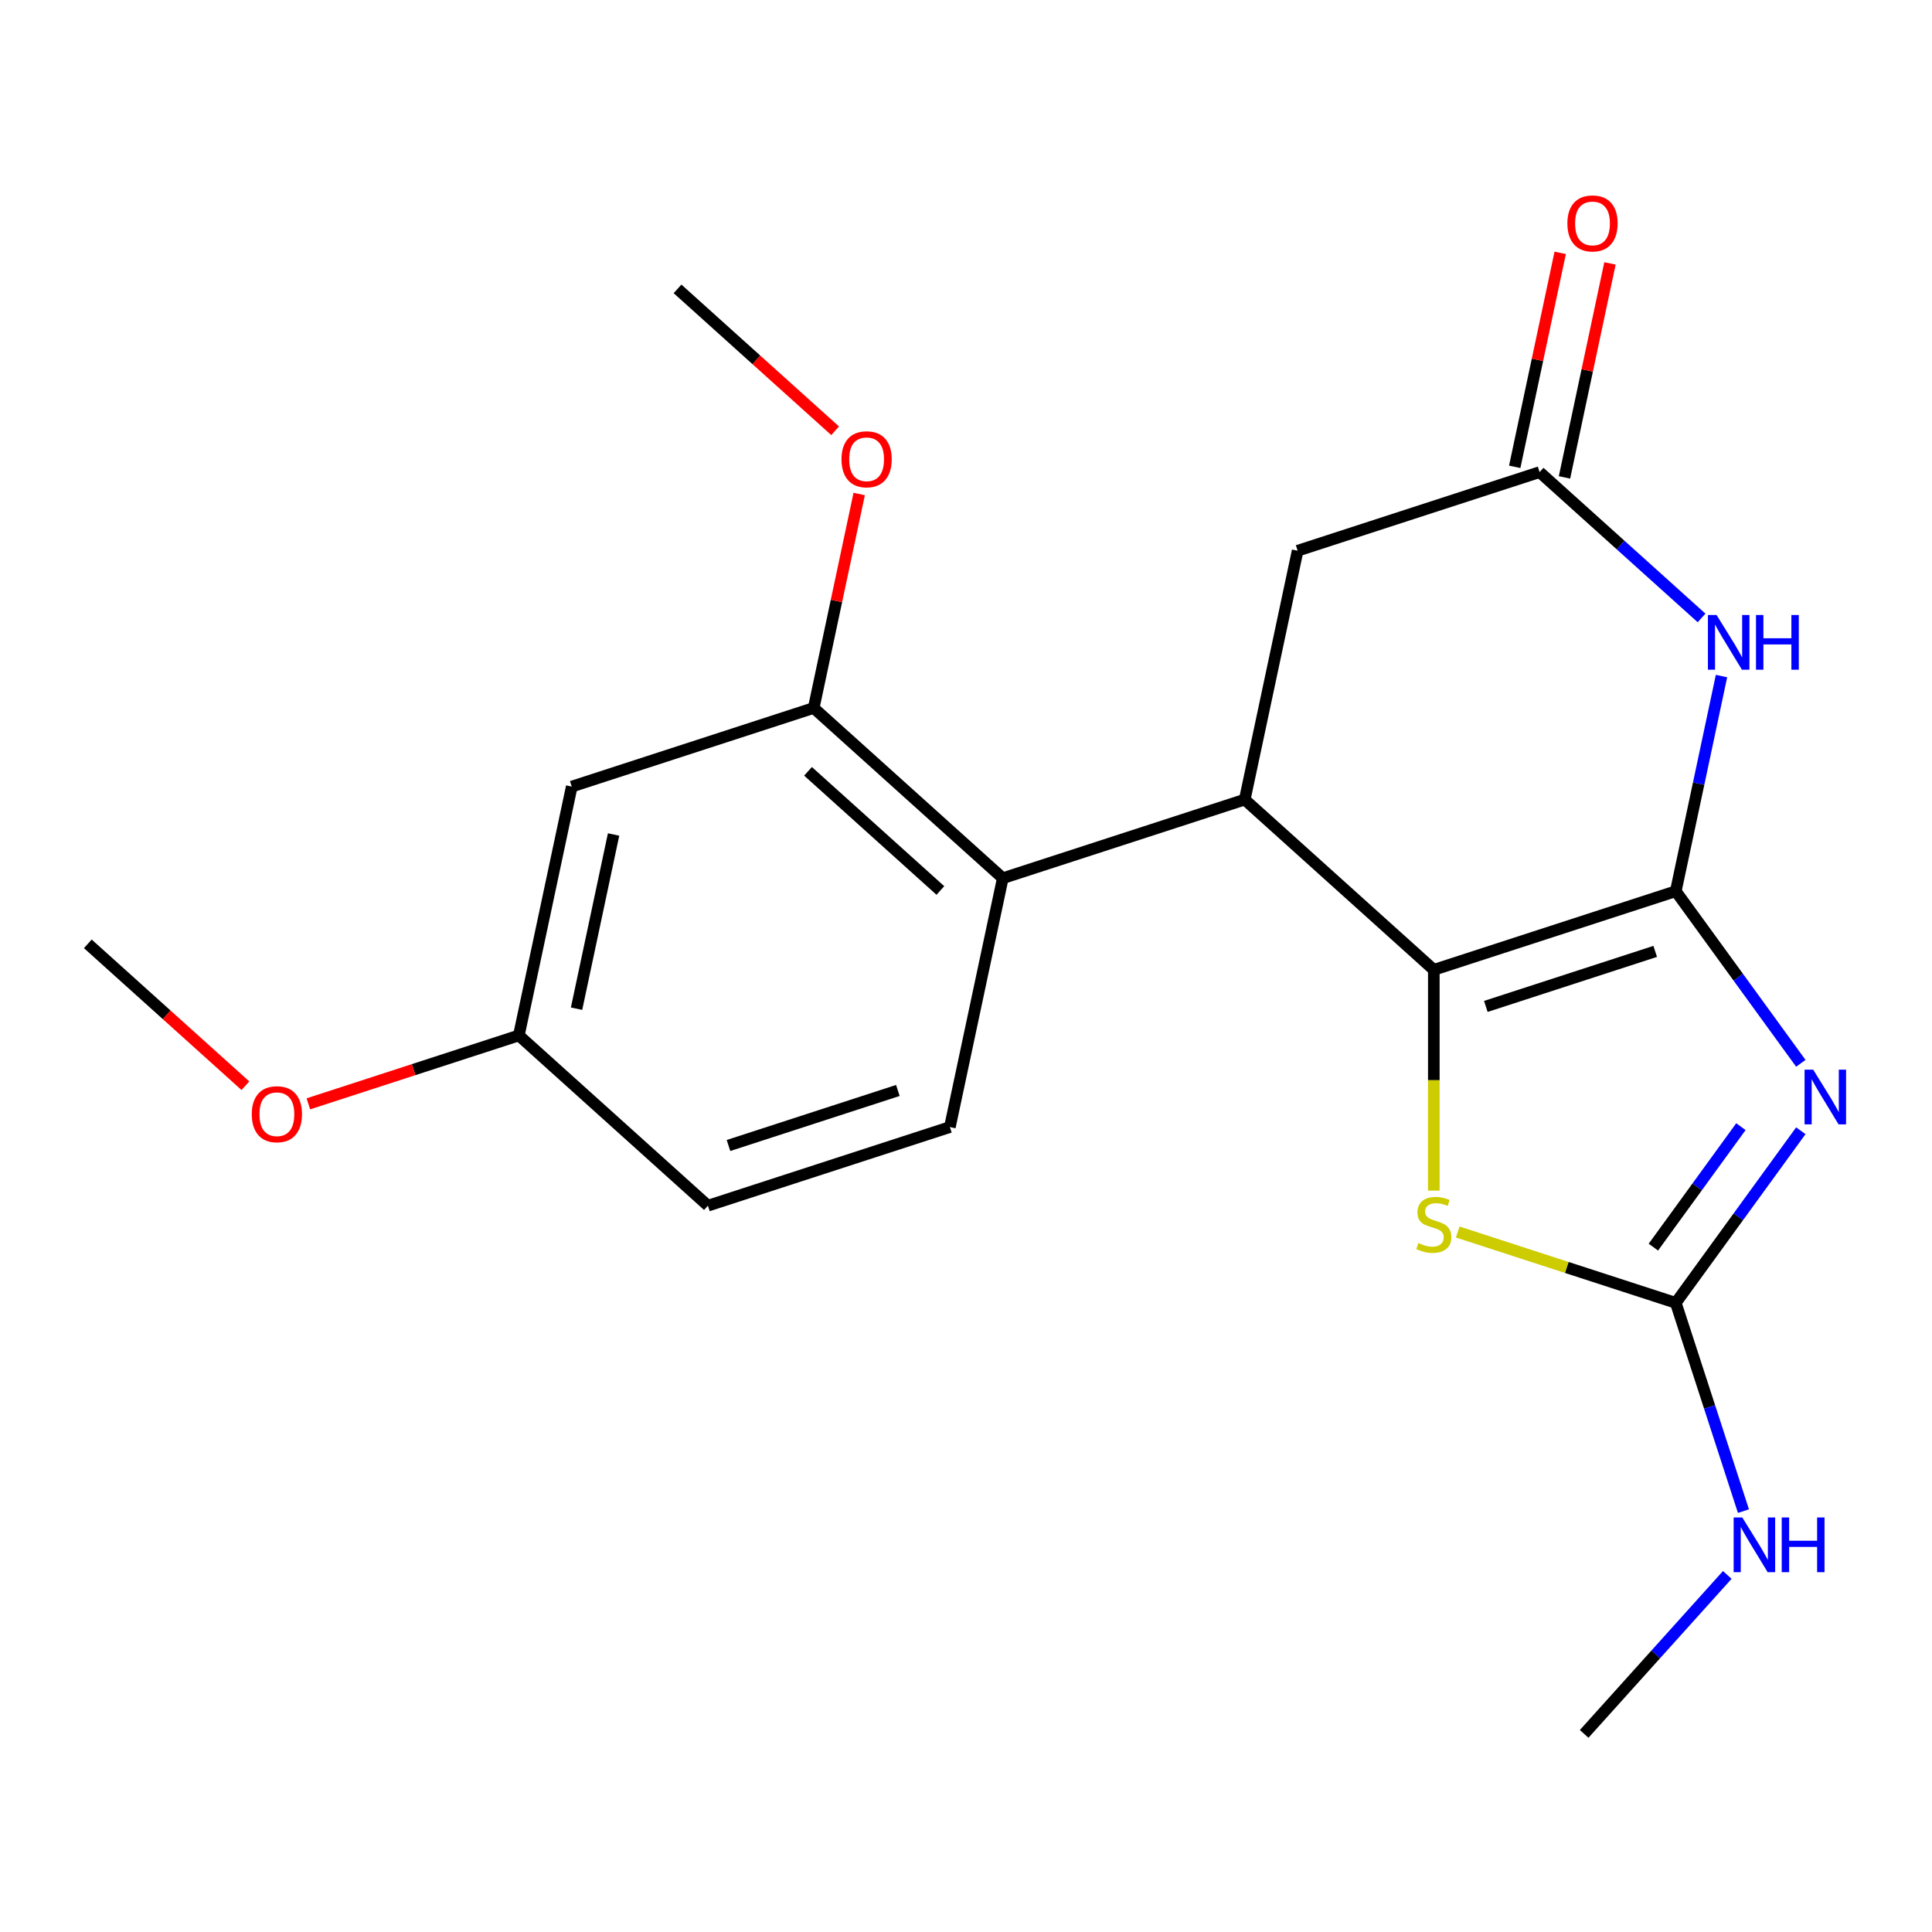 <?xml version='1.0' encoding='iso-8859-1'?>
<svg version='1.1' baseProfile='full'
              xmlns='http://www.w3.org/2000/svg'
                      xmlns:rdkit='http://www.rdkit.org/xml'
                      xmlns:xlink='http://www.w3.org/1999/xlink'
                  xml:space='preserve'
width='1000px' height='1000px' viewBox='0 0 1000 1000'>
<!-- END OF HEADER -->
<rect style='opacity:1.0;fill:#FFFFFF;stroke:none' width='1000' height='1000' x='0' y='0'> </rect>
<path class='bond-0' d='M 867.38,461.287 L 899.742,505.829' style='fill:none;fill-rule:evenodd;stroke:#000000;stroke-width:6px;stroke-linecap:butt;stroke-linejoin:miter;stroke-opacity:1' />
<path class='bond-0' d='M 899.742,505.829 L 932.103,550.371' style='fill:none;fill-rule:evenodd;stroke:#0000FF;stroke-width:6px;stroke-linecap:butt;stroke-linejoin:miter;stroke-opacity:1' />
<path class='bond-1' d='M 867.38,461.287 L 742.14,501.98' style='fill:none;fill-rule:evenodd;stroke:#000000;stroke-width:6px;stroke-linecap:butt;stroke-linejoin:miter;stroke-opacity:1' />
<path class='bond-1' d='M 856.733,492.439 L 769.064,520.924' style='fill:none;fill-rule:evenodd;stroke:#000000;stroke-width:6px;stroke-linecap:butt;stroke-linejoin:miter;stroke-opacity:1' />
<path class='bond-2' d='M 867.38,461.287 L 879.215,405.609' style='fill:none;fill-rule:evenodd;stroke:#000000;stroke-width:6px;stroke-linecap:butt;stroke-linejoin:miter;stroke-opacity:1' />
<path class='bond-2' d='M 879.215,405.609 L 891.049,349.931' style='fill:none;fill-rule:evenodd;stroke:#0000FF;stroke-width:6px;stroke-linecap:butt;stroke-linejoin:miter;stroke-opacity:1' />
<path class='bond-3' d='M 932.103,585.275 L 899.742,629.817' style='fill:none;fill-rule:evenodd;stroke:#0000FF;stroke-width:6px;stroke-linecap:butt;stroke-linejoin:miter;stroke-opacity:1' />
<path class='bond-3' d='M 899.742,629.817 L 867.38,674.359' style='fill:none;fill-rule:evenodd;stroke:#000000;stroke-width:6px;stroke-linecap:butt;stroke-linejoin:miter;stroke-opacity:1' />
<path class='bond-3' d='M 901.088,583.157 L 878.434,614.336' style='fill:none;fill-rule:evenodd;stroke:#0000FF;stroke-width:6px;stroke-linecap:butt;stroke-linejoin:miter;stroke-opacity:1' />
<path class='bond-3' d='M 878.434,614.336 L 855.781,645.516' style='fill:none;fill-rule:evenodd;stroke:#000000;stroke-width:6px;stroke-linecap:butt;stroke-linejoin:miter;stroke-opacity:1' />
<path class='bond-4' d='M 742.14,501.98 L 644.278,413.865' style='fill:none;fill-rule:evenodd;stroke:#000000;stroke-width:6px;stroke-linecap:butt;stroke-linejoin:miter;stroke-opacity:1' />
<path class='bond-5' d='M 742.14,501.98 L 742.14,559.117' style='fill:none;fill-rule:evenodd;stroke:#000000;stroke-width:6px;stroke-linecap:butt;stroke-linejoin:miter;stroke-opacity:1' />
<path class='bond-5' d='M 742.14,559.117 L 742.14,616.253' style='fill:none;fill-rule:evenodd;stroke:#CCCC00;stroke-width:6px;stroke-linecap:butt;stroke-linejoin:miter;stroke-opacity:1' />
<path class='bond-7' d='M 880.727,319.844 L 838.812,282.104' style='fill:none;fill-rule:evenodd;stroke:#0000FF;stroke-width:6px;stroke-linecap:butt;stroke-linejoin:miter;stroke-opacity:1' />
<path class='bond-7' d='M 838.812,282.104 L 796.898,244.364' style='fill:none;fill-rule:evenodd;stroke:#000000;stroke-width:6px;stroke-linecap:butt;stroke-linejoin:miter;stroke-opacity:1' />
<path class='bond-13' d='M 867.38,674.359 L 884.891,728.253' style='fill:none;fill-rule:evenodd;stroke:#000000;stroke-width:6px;stroke-linecap:butt;stroke-linejoin:miter;stroke-opacity:1' />
<path class='bond-13' d='M 884.891,728.253 L 902.403,782.147' style='fill:none;fill-rule:evenodd;stroke:#0000FF;stroke-width:6px;stroke-linecap:butt;stroke-linejoin:miter;stroke-opacity:1' />
<path class='bond-21' d='M 867.38,674.359 L 810.946,656.022' style='fill:none;fill-rule:evenodd;stroke:#000000;stroke-width:6px;stroke-linecap:butt;stroke-linejoin:miter;stroke-opacity:1' />
<path class='bond-21' d='M 810.946,656.022 L 754.512,637.686' style='fill:none;fill-rule:evenodd;stroke:#CCCC00;stroke-width:6px;stroke-linecap:butt;stroke-linejoin:miter;stroke-opacity:1' />
<path class='bond-6' d='M 644.278,413.865 L 519.038,454.558' style='fill:none;fill-rule:evenodd;stroke:#000000;stroke-width:6px;stroke-linecap:butt;stroke-linejoin:miter;stroke-opacity:1' />
<path class='bond-22' d='M 644.278,413.865 L 671.657,285.057' style='fill:none;fill-rule:evenodd;stroke:#000000;stroke-width:6px;stroke-linecap:butt;stroke-linejoin:miter;stroke-opacity:1' />
<path class='bond-8' d='M 519.038,454.558 L 421.176,366.443' style='fill:none;fill-rule:evenodd;stroke:#000000;stroke-width:6px;stroke-linecap:butt;stroke-linejoin:miter;stroke-opacity:1' />
<path class='bond-8' d='M 486.735,460.913 L 418.232,399.233' style='fill:none;fill-rule:evenodd;stroke:#000000;stroke-width:6px;stroke-linecap:butt;stroke-linejoin:miter;stroke-opacity:1' />
<path class='bond-11' d='M 519.038,454.558 L 491.659,583.366' style='fill:none;fill-rule:evenodd;stroke:#000000;stroke-width:6px;stroke-linecap:butt;stroke-linejoin:miter;stroke-opacity:1' />
<path class='bond-9' d='M 796.898,244.364 L 671.657,285.057' style='fill:none;fill-rule:evenodd;stroke:#000000;stroke-width:6px;stroke-linecap:butt;stroke-linejoin:miter;stroke-opacity:1' />
<path class='bond-12' d='M 809.778,247.102 L 821.549,191.724' style='fill:none;fill-rule:evenodd;stroke:#000000;stroke-width:6px;stroke-linecap:butt;stroke-linejoin:miter;stroke-opacity:1' />
<path class='bond-12' d='M 821.549,191.724 L 833.32,136.346' style='fill:none;fill-rule:evenodd;stroke:#FF0000;stroke-width:6px;stroke-linecap:butt;stroke-linejoin:miter;stroke-opacity:1' />
<path class='bond-12' d='M 784.017,241.626 L 795.788,186.248' style='fill:none;fill-rule:evenodd;stroke:#000000;stroke-width:6px;stroke-linecap:butt;stroke-linejoin:miter;stroke-opacity:1' />
<path class='bond-12' d='M 795.788,186.248 L 807.559,130.87' style='fill:none;fill-rule:evenodd;stroke:#FF0000;stroke-width:6px;stroke-linecap:butt;stroke-linejoin:miter;stroke-opacity:1' />
<path class='bond-10' d='M 421.176,366.443 L 295.936,407.136' style='fill:none;fill-rule:evenodd;stroke:#000000;stroke-width:6px;stroke-linecap:butt;stroke-linejoin:miter;stroke-opacity:1' />
<path class='bond-16' d='M 421.176,366.443 L 432.947,311.065' style='fill:none;fill-rule:evenodd;stroke:#000000;stroke-width:6px;stroke-linecap:butt;stroke-linejoin:miter;stroke-opacity:1' />
<path class='bond-16' d='M 432.947,311.065 L 444.718,255.687' style='fill:none;fill-rule:evenodd;stroke:#FF0000;stroke-width:6px;stroke-linecap:butt;stroke-linejoin:miter;stroke-opacity:1' />
<path class='bond-14' d='M 295.936,407.136 L 268.557,535.944' style='fill:none;fill-rule:evenodd;stroke:#000000;stroke-width:6px;stroke-linecap:butt;stroke-linejoin:miter;stroke-opacity:1' />
<path class='bond-14' d='M 317.59,431.933 L 298.425,522.099' style='fill:none;fill-rule:evenodd;stroke:#000000;stroke-width:6px;stroke-linecap:butt;stroke-linejoin:miter;stroke-opacity:1' />
<path class='bond-15' d='M 491.659,583.366 L 366.418,624.059' style='fill:none;fill-rule:evenodd;stroke:#000000;stroke-width:6px;stroke-linecap:butt;stroke-linejoin:miter;stroke-opacity:1' />
<path class='bond-15' d='M 464.734,564.422 L 377.066,592.907' style='fill:none;fill-rule:evenodd;stroke:#000000;stroke-width:6px;stroke-linecap:butt;stroke-linejoin:miter;stroke-opacity:1' />
<path class='bond-18' d='M 894.041,815.183 L 857,856.322' style='fill:none;fill-rule:evenodd;stroke:#0000FF;stroke-width:6px;stroke-linecap:butt;stroke-linejoin:miter;stroke-opacity:1' />
<path class='bond-18' d='M 857,856.322 L 819.958,897.461' style='fill:none;fill-rule:evenodd;stroke:#000000;stroke-width:6px;stroke-linecap:butt;stroke-linejoin:miter;stroke-opacity:1' />
<path class='bond-17' d='M 268.557,535.944 L 214.082,553.644' style='fill:none;fill-rule:evenodd;stroke:#000000;stroke-width:6px;stroke-linecap:butt;stroke-linejoin:miter;stroke-opacity:1' />
<path class='bond-17' d='M 214.082,553.644 L 159.608,571.344' style='fill:none;fill-rule:evenodd;stroke:#FF0000;stroke-width:6px;stroke-linecap:butt;stroke-linejoin:miter;stroke-opacity:1' />
<path class='bond-23' d='M 268.557,535.944 L 366.418,624.059' style='fill:none;fill-rule:evenodd;stroke:#000000;stroke-width:6px;stroke-linecap:butt;stroke-linejoin:miter;stroke-opacity:1' />
<path class='bond-19' d='M 432.263,222.966 L 391.478,186.243' style='fill:none;fill-rule:evenodd;stroke:#FF0000;stroke-width:6px;stroke-linecap:butt;stroke-linejoin:miter;stroke-opacity:1' />
<path class='bond-19' d='M 391.478,186.243 L 350.694,149.52' style='fill:none;fill-rule:evenodd;stroke:#000000;stroke-width:6px;stroke-linecap:butt;stroke-linejoin:miter;stroke-opacity:1' />
<path class='bond-20' d='M 127.024,561.968 L 86.239,525.245' style='fill:none;fill-rule:evenodd;stroke:#FF0000;stroke-width:6px;stroke-linecap:butt;stroke-linejoin:miter;stroke-opacity:1' />
<path class='bond-20' d='M 86.239,525.245 L 45.455,488.523' style='fill:none;fill-rule:evenodd;stroke:#000000;stroke-width:6px;stroke-linecap:butt;stroke-linejoin:miter;stroke-opacity:1' />
<path  class='atom-1' d='M 938.523 553.663
L 947.803 568.663
Q 948.723 570.143, 950.203 572.823
Q 951.683 575.503, 951.763 575.663
L 951.763 553.663
L 955.523 553.663
L 955.523 581.983
L 951.643 581.983
L 941.683 565.583
Q 940.523 563.663, 939.283 561.463
Q 938.083 559.263, 937.723 558.583
L 937.723 581.983
L 934.043 581.983
L 934.043 553.663
L 938.523 553.663
' fill='#0000FF'/>
<path  class='atom-3' d='M 888.499 318.319
L 897.779 333.319
Q 898.699 334.799, 900.179 337.479
Q 901.659 340.159, 901.739 340.319
L 901.739 318.319
L 905.499 318.319
L 905.499 346.639
L 901.619 346.639
L 891.659 330.239
Q 890.499 328.319, 889.259 326.119
Q 888.059 323.919, 887.699 323.239
L 887.699 346.639
L 884.019 346.639
L 884.019 318.319
L 888.499 318.319
' fill='#0000FF'/>
<path  class='atom-3' d='M 908.899 318.319
L 912.739 318.319
L 912.739 330.359
L 927.219 330.359
L 927.219 318.319
L 931.059 318.319
L 931.059 346.639
L 927.219 346.639
L 927.219 333.559
L 912.739 333.559
L 912.739 346.639
L 908.899 346.639
L 908.899 318.319
' fill='#0000FF'/>
<path  class='atom-6' d='M 734.14 643.386
Q 734.46 643.506, 735.78 644.066
Q 737.1 644.626, 738.54 644.986
Q 740.02 645.306, 741.46 645.306
Q 744.14 645.306, 745.7 644.026
Q 747.26 642.706, 747.26 640.426
Q 747.26 638.866, 746.46 637.906
Q 745.7 636.946, 744.5 636.426
Q 743.3 635.906, 741.3 635.306
Q 738.78 634.546, 737.26 633.826
Q 735.78 633.106, 734.7 631.586
Q 733.66 630.066, 733.66 627.506
Q 733.66 623.946, 736.06 621.746
Q 738.5 619.546, 743.3 619.546
Q 746.58 619.546, 750.3 621.106
L 749.38 624.186
Q 745.98 622.786, 743.42 622.786
Q 740.66 622.786, 739.14 623.946
Q 737.62 625.066, 737.66 627.026
Q 737.66 628.546, 738.42 629.466
Q 739.22 630.386, 740.34 630.906
Q 741.5 631.426, 743.42 632.026
Q 745.98 632.826, 747.5 633.626
Q 749.02 634.426, 750.1 636.066
Q 751.22 637.666, 751.22 640.426
Q 751.22 644.346, 748.58 646.466
Q 745.98 648.546, 741.62 648.546
Q 739.1 648.546, 737.18 647.986
Q 735.3 647.466, 733.06 646.546
L 734.14 643.386
' fill='#CCCC00'/>
<path  class='atom-13' d='M 811.277 115.636
Q 811.277 108.836, 814.637 105.036
Q 817.997 101.236, 824.277 101.236
Q 830.557 101.236, 833.917 105.036
Q 837.277 108.836, 837.277 115.636
Q 837.277 122.516, 833.877 126.436
Q 830.477 130.316, 824.277 130.316
Q 818.037 130.316, 814.637 126.436
Q 811.277 122.556, 811.277 115.636
M 824.277 127.116
Q 828.597 127.116, 830.917 124.236
Q 833.277 121.316, 833.277 115.636
Q 833.277 110.076, 830.917 107.276
Q 828.597 104.436, 824.277 104.436
Q 819.957 104.436, 817.597 107.236
Q 815.277 110.036, 815.277 115.636
Q 815.277 121.356, 817.597 124.236
Q 819.957 127.116, 824.277 127.116
' fill='#FF0000'/>
<path  class='atom-14' d='M 901.813 785.439
L 911.093 800.439
Q 912.013 801.919, 913.493 804.599
Q 914.973 807.279, 915.053 807.439
L 915.053 785.439
L 918.813 785.439
L 918.813 813.759
L 914.933 813.759
L 904.973 797.359
Q 903.813 795.439, 902.573 793.239
Q 901.373 791.039, 901.013 790.359
L 901.013 813.759
L 897.333 813.759
L 897.333 785.439
L 901.813 785.439
' fill='#0000FF'/>
<path  class='atom-14' d='M 922.213 785.439
L 926.053 785.439
L 926.053 797.479
L 940.533 797.479
L 940.533 785.439
L 944.373 785.439
L 944.373 813.759
L 940.533 813.759
L 940.533 800.679
L 926.053 800.679
L 926.053 813.759
L 922.213 813.759
L 922.213 785.439
' fill='#0000FF'/>
<path  class='atom-17' d='M 435.555 237.715
Q 435.555 230.915, 438.915 227.115
Q 442.275 223.315, 448.555 223.315
Q 454.835 223.315, 458.195 227.115
Q 461.555 230.915, 461.555 237.715
Q 461.555 244.595, 458.155 248.515
Q 454.755 252.395, 448.555 252.395
Q 442.315 252.395, 438.915 248.515
Q 435.555 244.635, 435.555 237.715
M 448.555 249.195
Q 452.875 249.195, 455.195 246.315
Q 457.555 243.395, 457.555 237.715
Q 457.555 232.155, 455.195 229.355
Q 452.875 226.515, 448.555 226.515
Q 444.235 226.515, 441.875 229.315
Q 439.555 232.115, 439.555 237.715
Q 439.555 243.435, 441.875 246.315
Q 444.235 249.195, 448.555 249.195
' fill='#FF0000'/>
<path  class='atom-18' d='M 130.316 576.717
Q 130.316 569.917, 133.676 566.117
Q 137.036 562.317, 143.316 562.317
Q 149.596 562.317, 152.956 566.117
Q 156.316 569.917, 156.316 576.717
Q 156.316 583.597, 152.916 587.517
Q 149.516 591.397, 143.316 591.397
Q 137.076 591.397, 133.676 587.517
Q 130.316 583.637, 130.316 576.717
M 143.316 588.197
Q 147.636 588.197, 149.956 585.317
Q 152.316 582.397, 152.316 576.717
Q 152.316 571.157, 149.956 568.357
Q 147.636 565.517, 143.316 565.517
Q 138.996 565.517, 136.636 568.317
Q 134.316 571.117, 134.316 576.717
Q 134.316 582.437, 136.636 585.317
Q 138.996 588.197, 143.316 588.197
' fill='#FF0000'/>
</svg>
